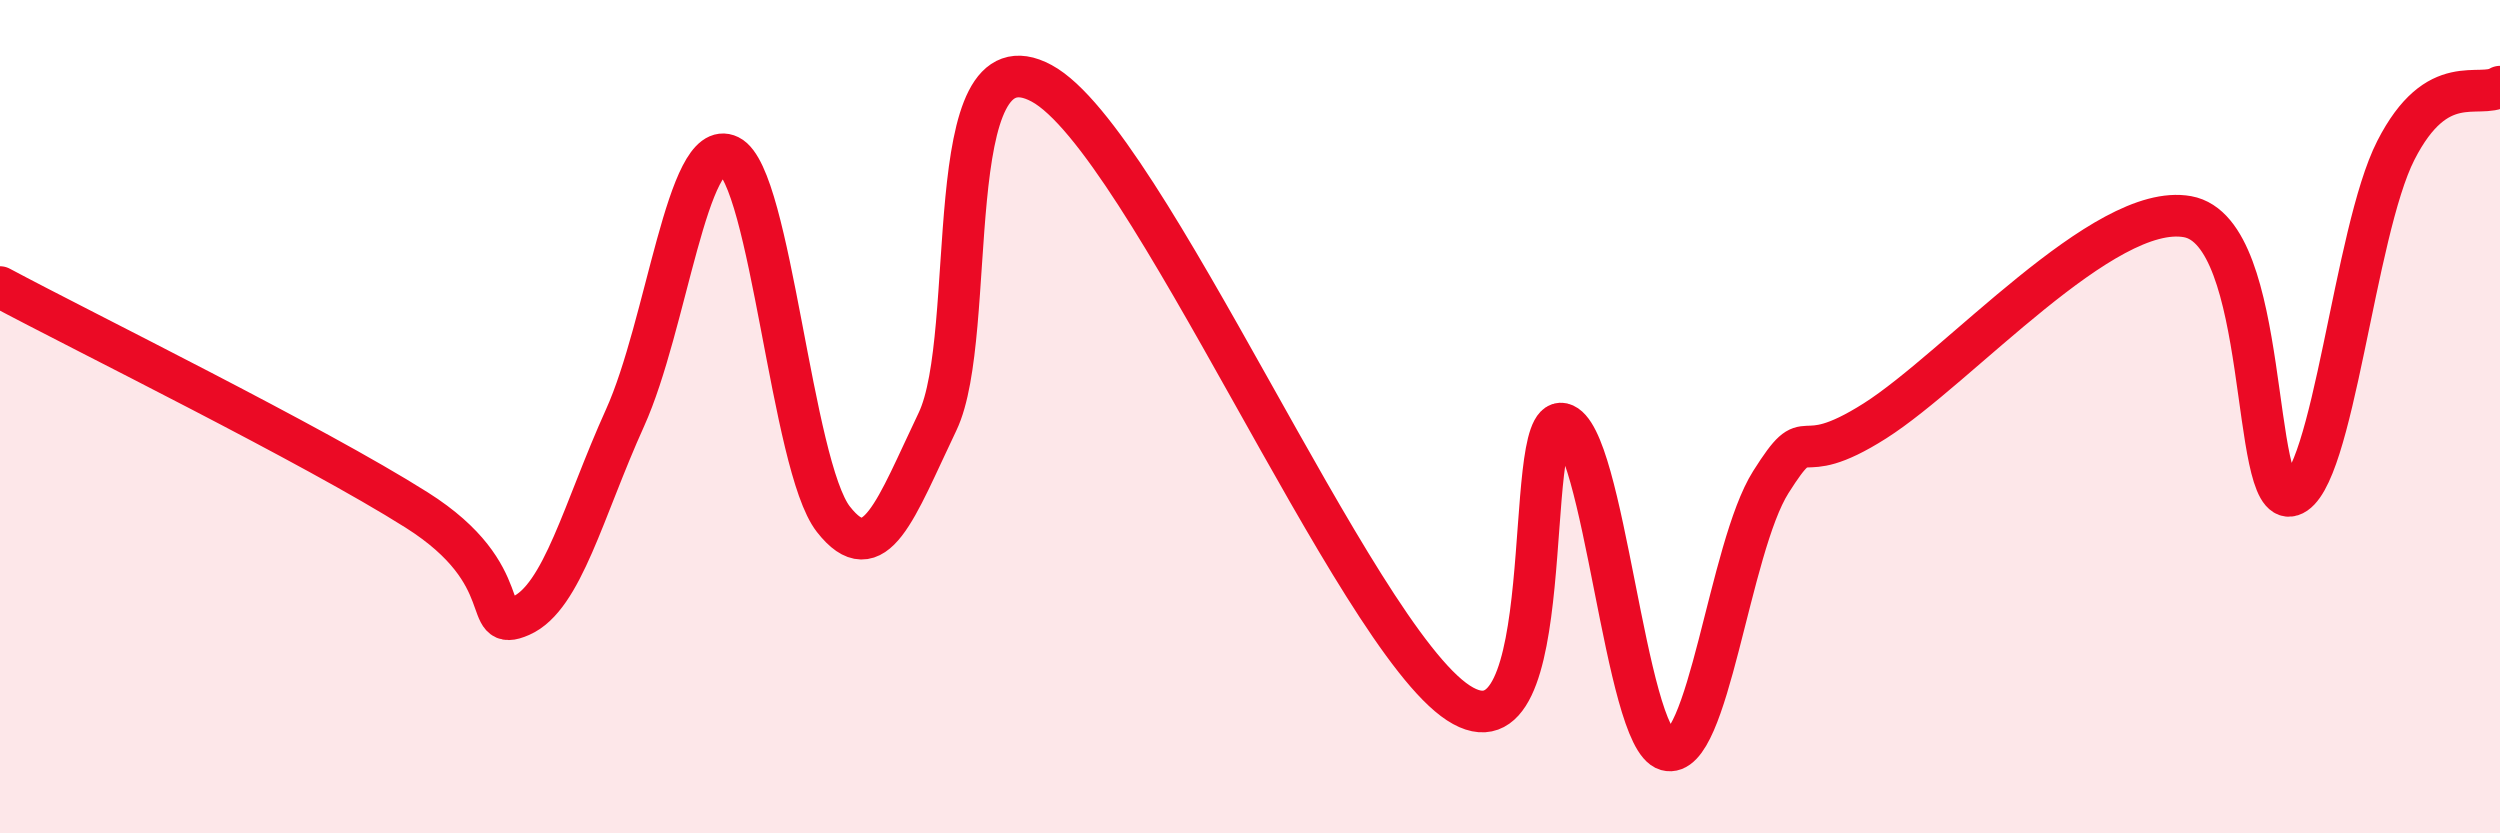 
    <svg width="60" height="20" viewBox="0 0 60 20" xmlns="http://www.w3.org/2000/svg">
      <path
        d="M 0,6.89 C 2,7.96 7.5,10.66 10,12.24 C 12.5,13.82 11.5,15.22 12.5,14.78 C 13.5,14.34 14,12.24 15,10.03 C 16,7.82 16.5,3.25 17.5,3.74 C 18.5,4.23 19,11.18 20,12.46 C 21,13.74 21.5,12.21 22.5,10.12 C 23.5,8.03 22.5,0.65 25,2 C 27.5,3.35 32.5,15.24 35,16.87 C 37.5,18.5 36.5,9.94 37.5,10.17 C 38.5,10.4 39,17.72 40,18 C 41,18.28 41.5,13.15 42.5,11.57 C 43.5,9.99 43,11.37 45,10.1 C 47,8.83 50.5,4.84 52.5,5.2 C 54.5,5.56 54,12.21 55,11.89 C 56,11.57 56.5,5.57 57.5,3.61 C 58.5,1.65 59.5,2.39 60,2.08L60 20L0 20Z"
        fill="#EB0A25"
        opacity="0.1"
        stroke-linecap="round"
        stroke-linejoin="round"
      />
      <path
        d="M 0,6.89 C 2,7.96 7.5,10.66 10,12.24 C 12.5,13.82 11.5,15.22 12.5,14.78 C 13.5,14.34 14,12.24 15,10.03 C 16,7.82 16.5,3.25 17.5,3.74 C 18.5,4.23 19,11.18 20,12.46 C 21,13.74 21.5,12.21 22.5,10.12 C 23.5,8.03 22.5,0.65 25,2 C 27.5,3.35 32.5,15.24 35,16.87 C 37.5,18.5 36.5,9.94 37.5,10.17 C 38.5,10.4 39,17.72 40,18 C 41,18.28 41.5,13.15 42.5,11.57 C 43.5,9.99 43,11.37 45,10.1 C 47,8.83 50.5,4.84 52.5,5.2 C 54.5,5.56 54,12.21 55,11.89 C 56,11.57 56.5,5.57 57.5,3.61 C 58.5,1.65 59.5,2.39 60,2.08"
        stroke="#EB0A25"
        stroke-width="1"
        fill="none"
        stroke-linecap="round"
        stroke-linejoin="round"
      />
    </svg>
  